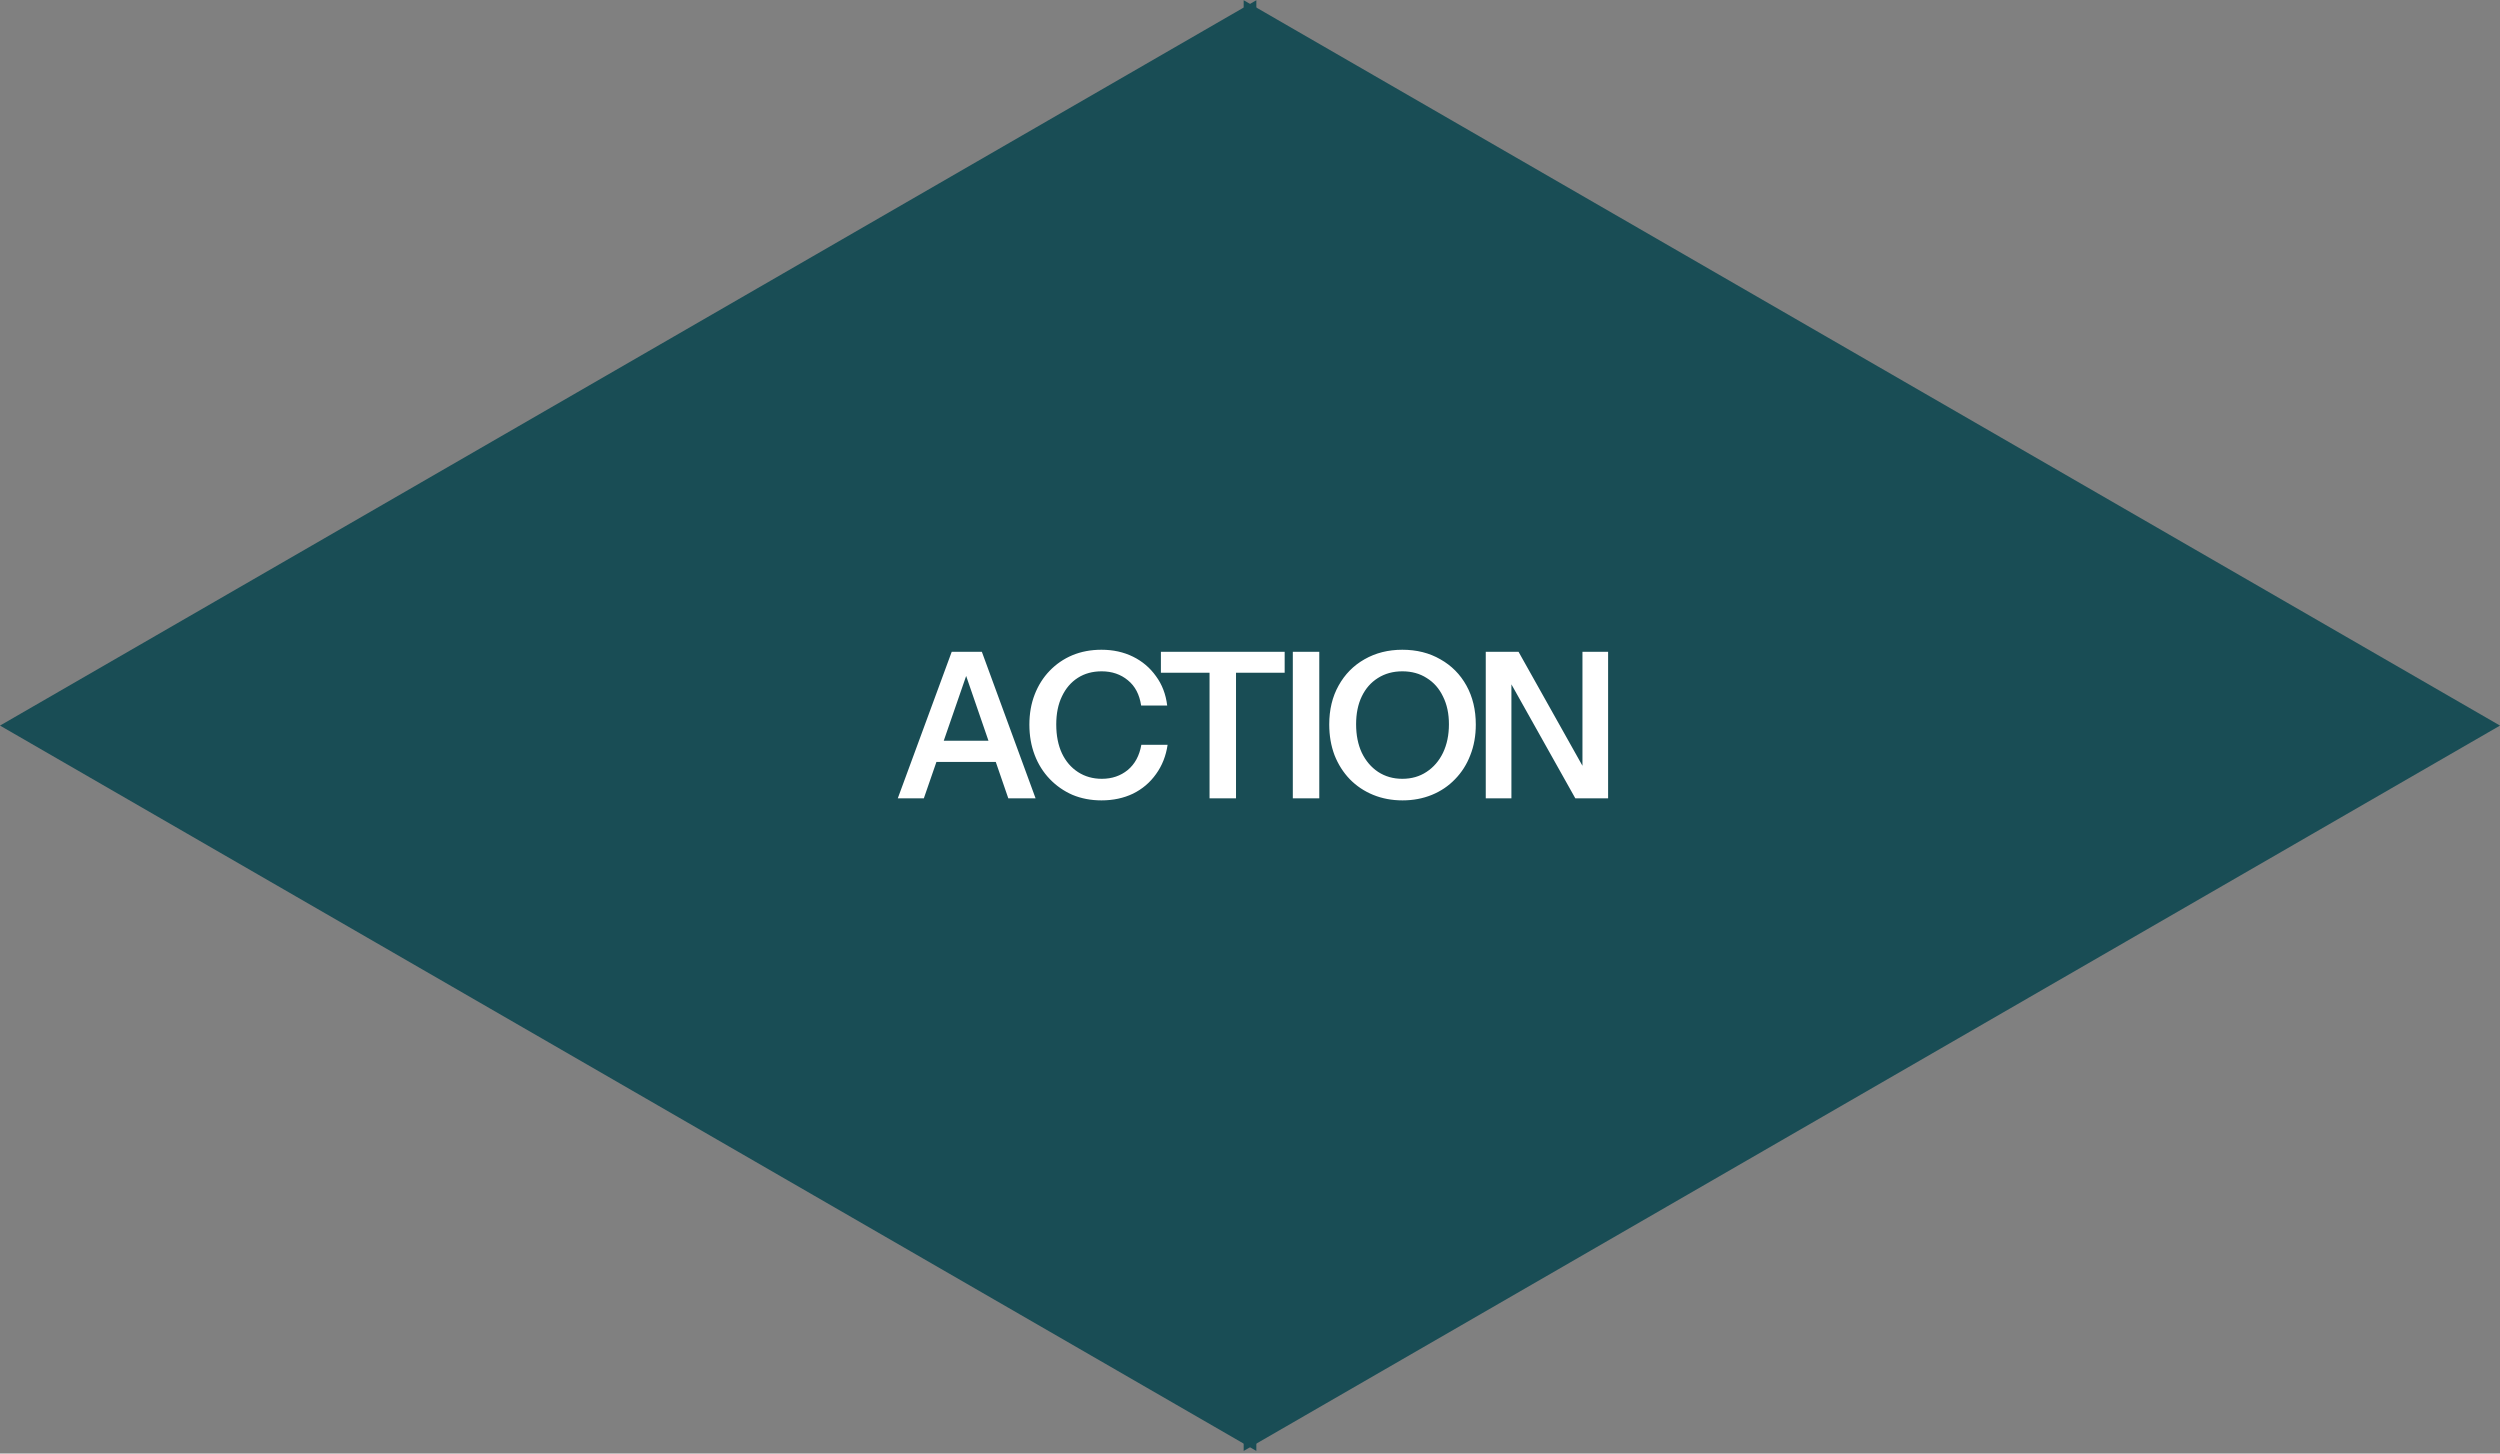 <svg xmlns="http://www.w3.org/2000/svg" width="786" height="457" viewBox="0 0 786 457" fill="none"><rect x="0" y="0" width="786" height="457" fill="#808080" stroke="none"/><g opacity="0.85"><path d="M0 228.124L394.995 0.074V456.174L0 228.124Z" fill="#07444E"></path><path d="M786.003 228.124L391.008 456.174V0.074L786.003 228.124Z" fill="#07444E"></path></g><path d="M282.261 251L299.221 204.92H306.389L290.453 251H282.261ZM317.013 251L301.141 204.92H308.693L325.589 251H317.013ZM291.029 232.888H316.245V239.544H291.029V232.888ZM346.293 251.64C343.007 251.64 339.978 251.064 337.205 249.912C334.474 248.717 332.085 247.053 330.037 244.92C327.989 242.787 326.41 240.269 325.301 237.368C324.191 234.467 323.637 231.288 323.637 227.832C323.637 224.376 324.191 221.219 325.301 218.36C326.41 215.501 327.967 213.027 329.973 210.936C332.021 208.803 334.41 207.16 337.141 206.008C339.914 204.856 342.965 204.28 346.293 204.28C349.962 204.28 353.269 205.005 356.213 206.456C359.157 207.907 361.567 209.955 363.445 212.6C365.365 215.203 366.538 218.275 366.965 221.816H358.773C358.261 218.36 356.874 215.715 354.613 213.88C352.351 212.003 349.599 211.064 346.357 211.064C343.498 211.064 341.002 211.747 338.869 213.112C336.735 214.477 335.071 216.419 333.877 218.936C332.682 221.411 332.085 224.355 332.085 227.768C332.085 231.267 332.682 234.296 333.877 236.856C335.071 239.373 336.757 241.336 338.933 242.744C341.109 244.152 343.605 244.856 346.421 244.856C349.578 244.856 352.287 243.939 354.549 242.104C356.81 240.227 358.239 237.581 358.837 234.168H367.093C366.581 237.667 365.365 240.739 363.445 243.384C361.567 246.029 359.157 248.077 356.213 249.528C353.269 250.936 349.962 251.64 346.293 251.64ZM380.282 251V211.512H364.986V204.92H403.898V211.512H388.602V251H380.282ZM406.462 251V204.92H414.782V251H406.462ZM440.952 251.64C437.624 251.64 434.552 251.064 431.736 249.912C428.92 248.76 426.466 247.117 424.376 244.984C422.328 242.851 420.728 240.333 419.576 237.432C418.466 234.488 417.912 231.267 417.912 227.768C417.912 223.117 418.893 219.043 420.856 215.544C422.818 212.003 425.528 209.251 428.984 207.288C432.482 205.283 436.45 204.28 440.888 204.28C445.41 204.28 449.4 205.283 452.856 207.288C456.354 209.251 459.085 212.003 461.048 215.544C463.01 219.085 463.992 223.181 463.992 227.832C463.992 231.331 463.416 234.531 462.264 237.432C461.154 240.333 459.554 242.851 457.464 244.984C455.416 247.117 452.984 248.76 450.168 249.912C447.352 251.064 444.28 251.64 440.952 251.64ZM440.888 244.856C443.789 244.856 446.328 244.131 448.504 242.68C450.722 241.229 452.45 239.224 453.688 236.664C454.925 234.061 455.544 231.075 455.544 227.704C455.544 224.376 454.925 221.475 453.688 219C452.493 216.483 450.786 214.541 448.568 213.176C446.392 211.768 443.832 211.064 440.888 211.064C437.986 211.064 435.426 211.768 433.208 213.176C431.032 214.541 429.346 216.461 428.152 218.936C426.957 221.411 426.36 224.333 426.36 227.704C426.36 231.117 426.957 234.104 428.152 236.664C429.389 239.224 431.096 241.229 433.272 242.68C435.49 244.131 438.029 244.856 440.888 244.856ZM467.124 251V204.92H477.428L499.892 244.984L497.524 245.56V204.92H505.588V251H495.284L472.82 210.936L475.188 210.36V251H467.124Z" fill="white"></path></svg>